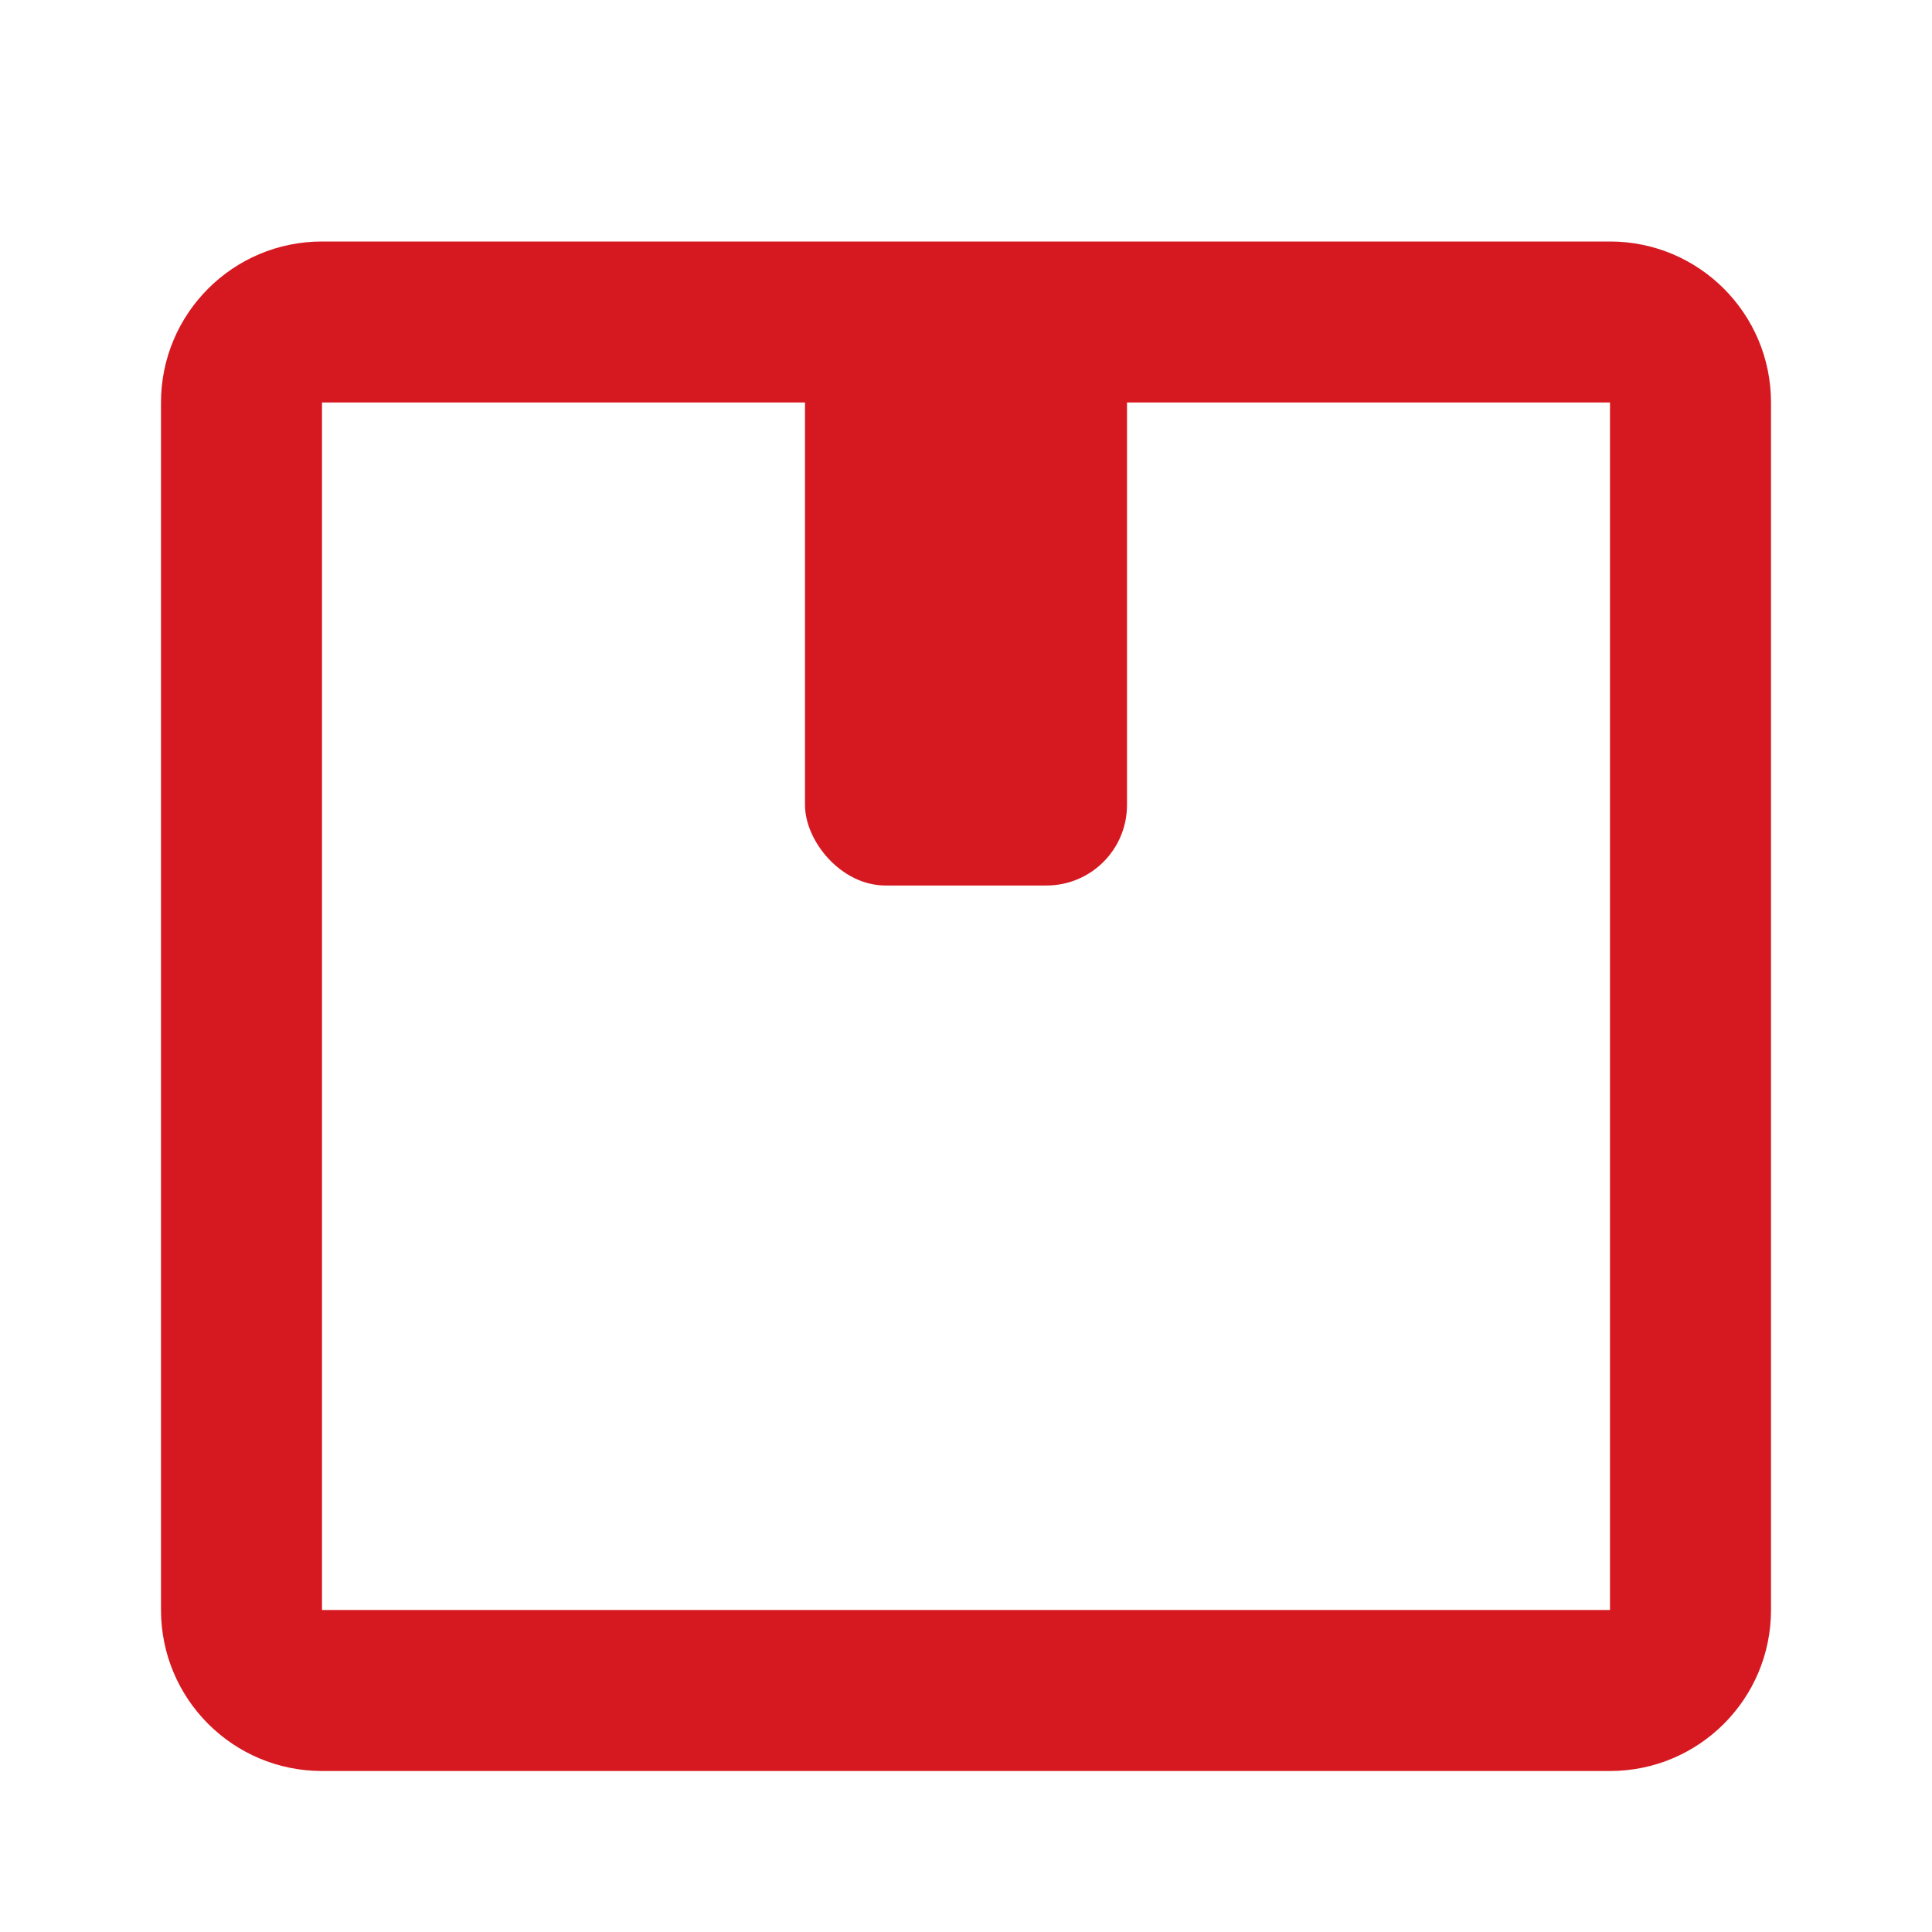 <?xml version="1.0" encoding="UTF-8"?> <svg xmlns="http://www.w3.org/2000/svg" width="24" height="24" viewBox="0 0 24 24" fill="none"><path d="M4 22H20V20H4V22ZM22 20V5H20V20H22ZM2 5V20H4V5H2ZM4 5H20V3H4V5ZM4 5V3C2.895 3 2 3.895 2 5H4ZM22 5C22 3.895 21.105 3 20 3V5V5H22ZM20 22C21.105 22 22 21.105 22 20H20V22ZM4 20H2C2 21.105 2.895 22 4 22V20Z" fill="#D61920"></path><rect x="10" y="4" width="4" height="7" rx="1" fill="#D61920"></rect></svg> 